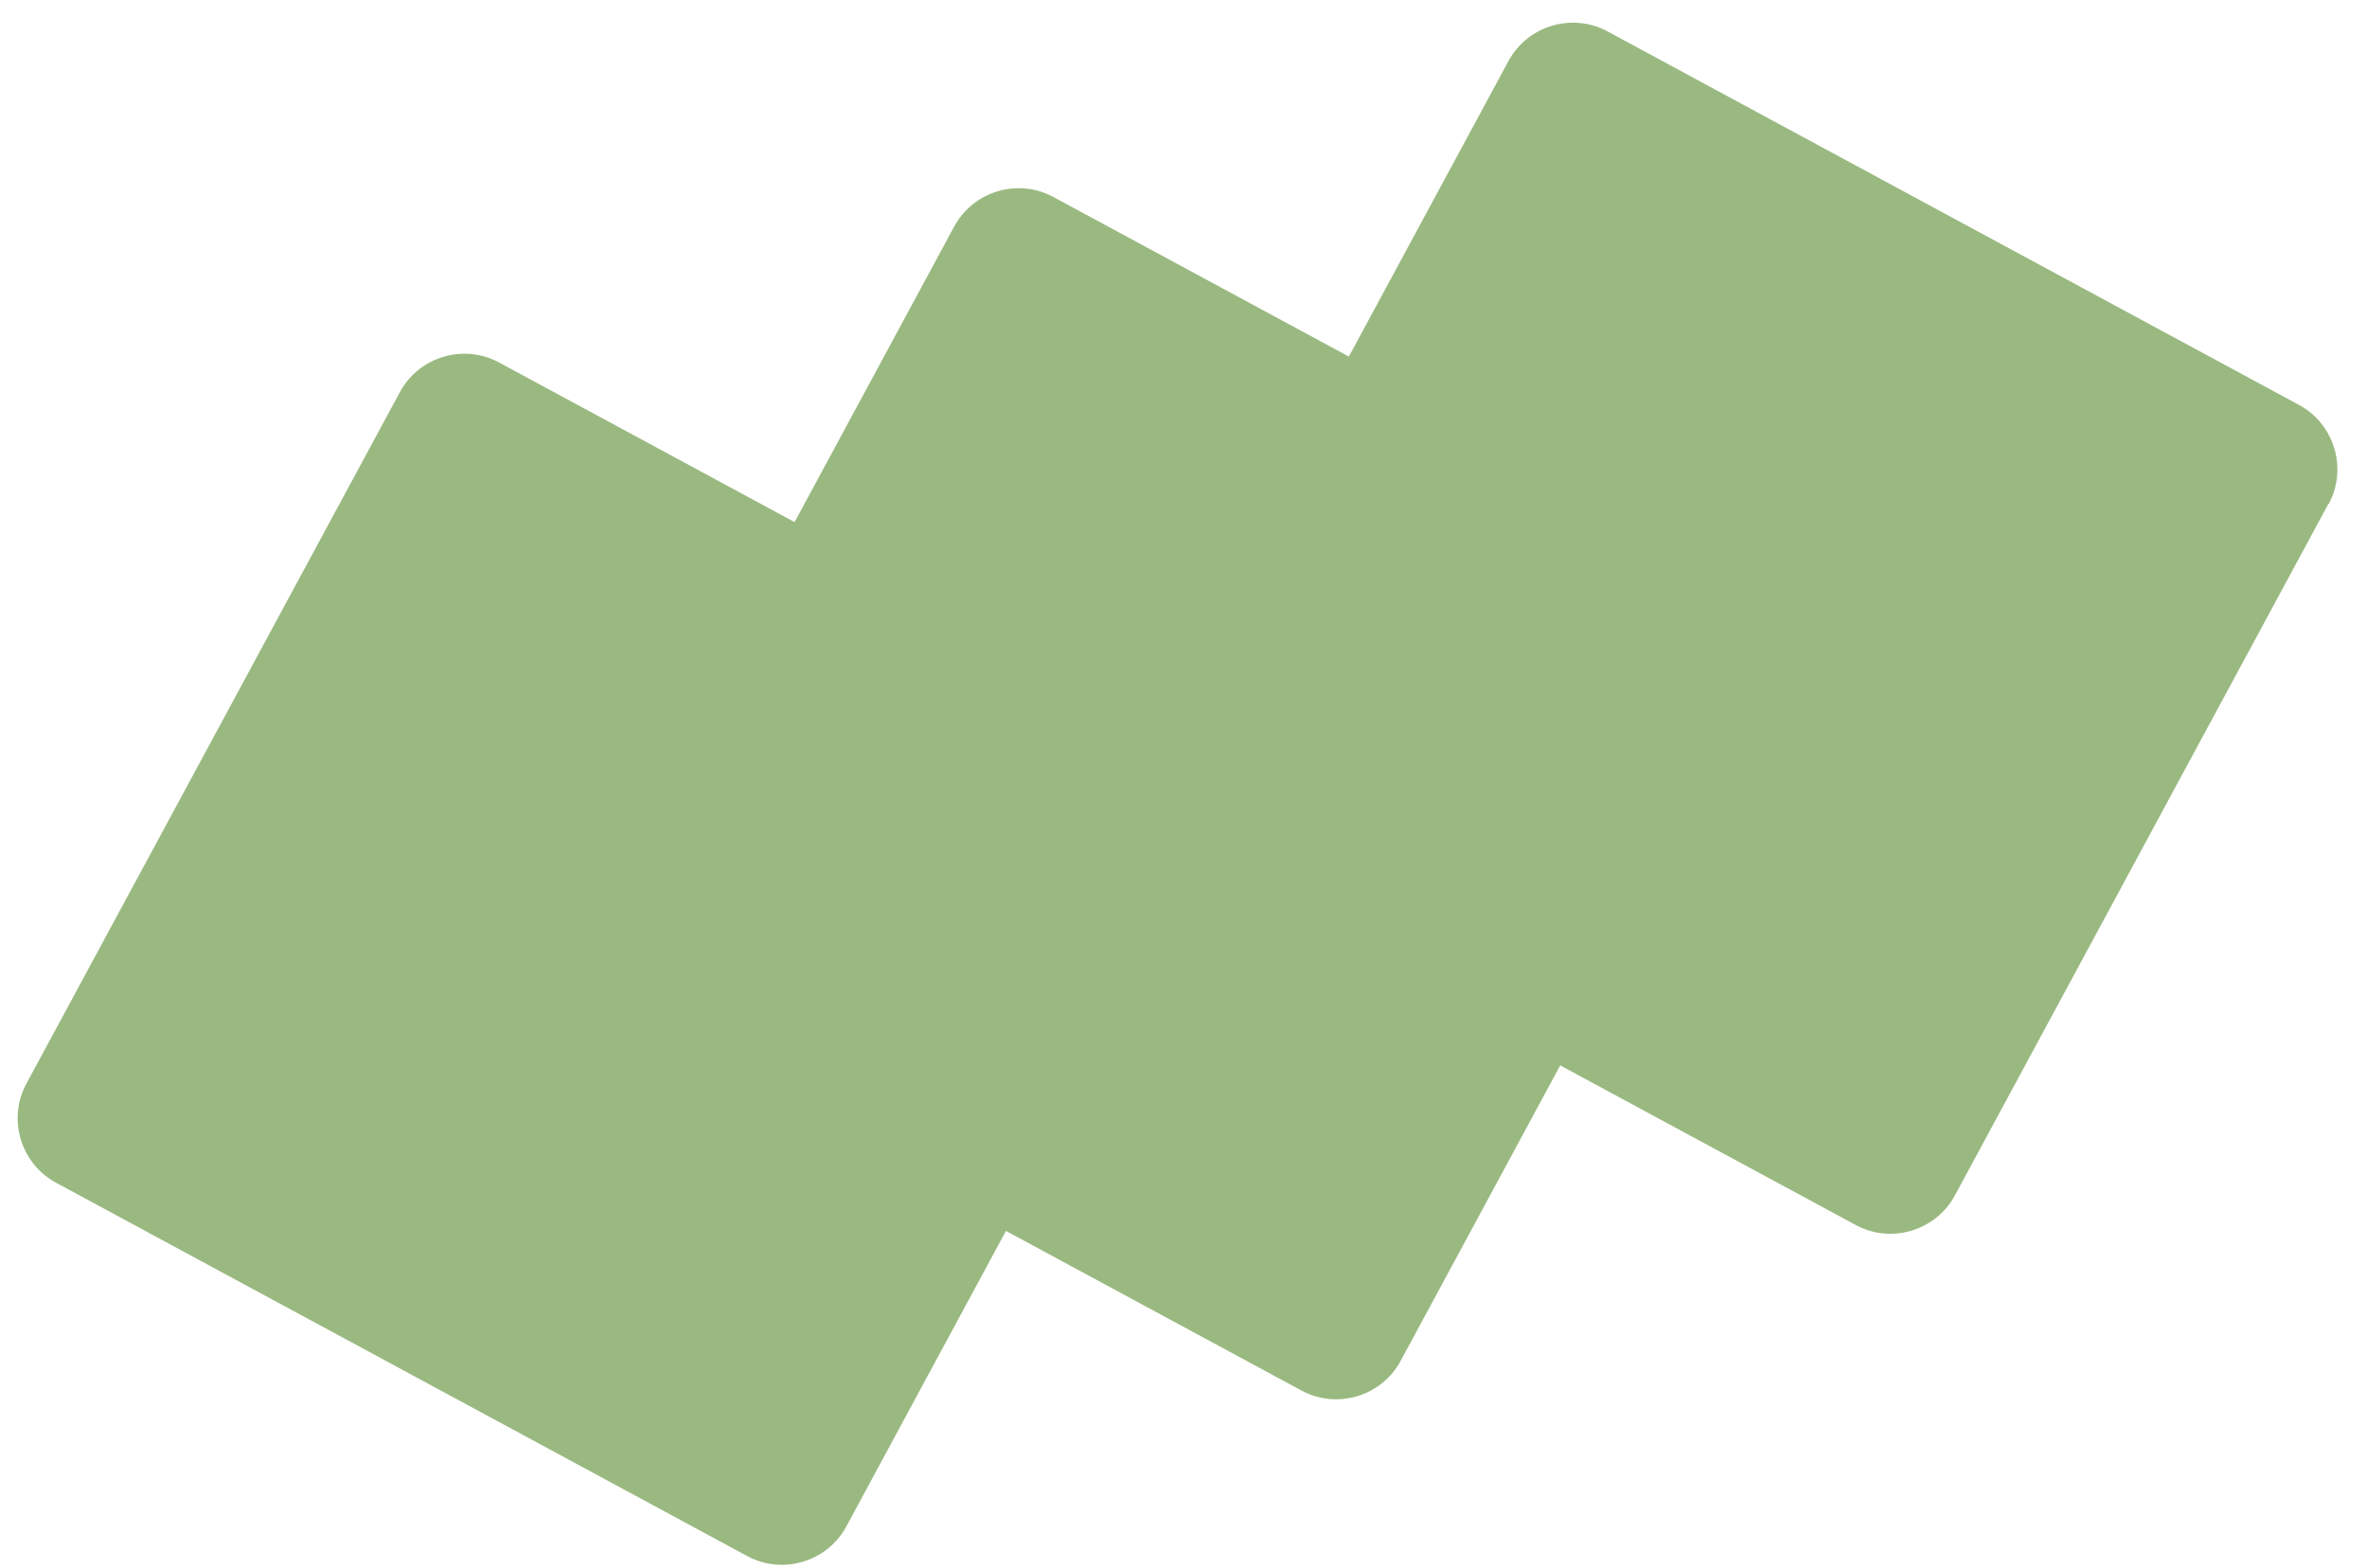 <svg width="77" height="51" viewBox="0 0 77 51" fill="none" xmlns="http://www.w3.org/2000/svg">
<path d="M75.743 16.392L63.594 38.885C62.971 40.038 61.521 40.471 60.368 39.848L50.755 34.656L45.563 44.269C44.94 45.422 43.49 45.855 42.337 45.232L32.724 40.04L27.532 49.653C26.909 50.806 25.459 51.239 24.306 50.616L1.823 38.472C0.67 37.85 0.237 36.4 0.86 35.247L13.009 12.754C13.632 11.601 15.082 11.168 16.235 11.791L25.848 16.983L31.04 7.37C31.663 6.217 33.113 5.784 34.266 6.407L43.879 11.599L49.071 1.986C49.693 0.833 51.144 0.4 52.297 1.023L74.789 13.172C75.942 13.794 76.375 15.245 75.752 16.398L75.743 16.392Z" fill="#9AB981"/>
</svg>
